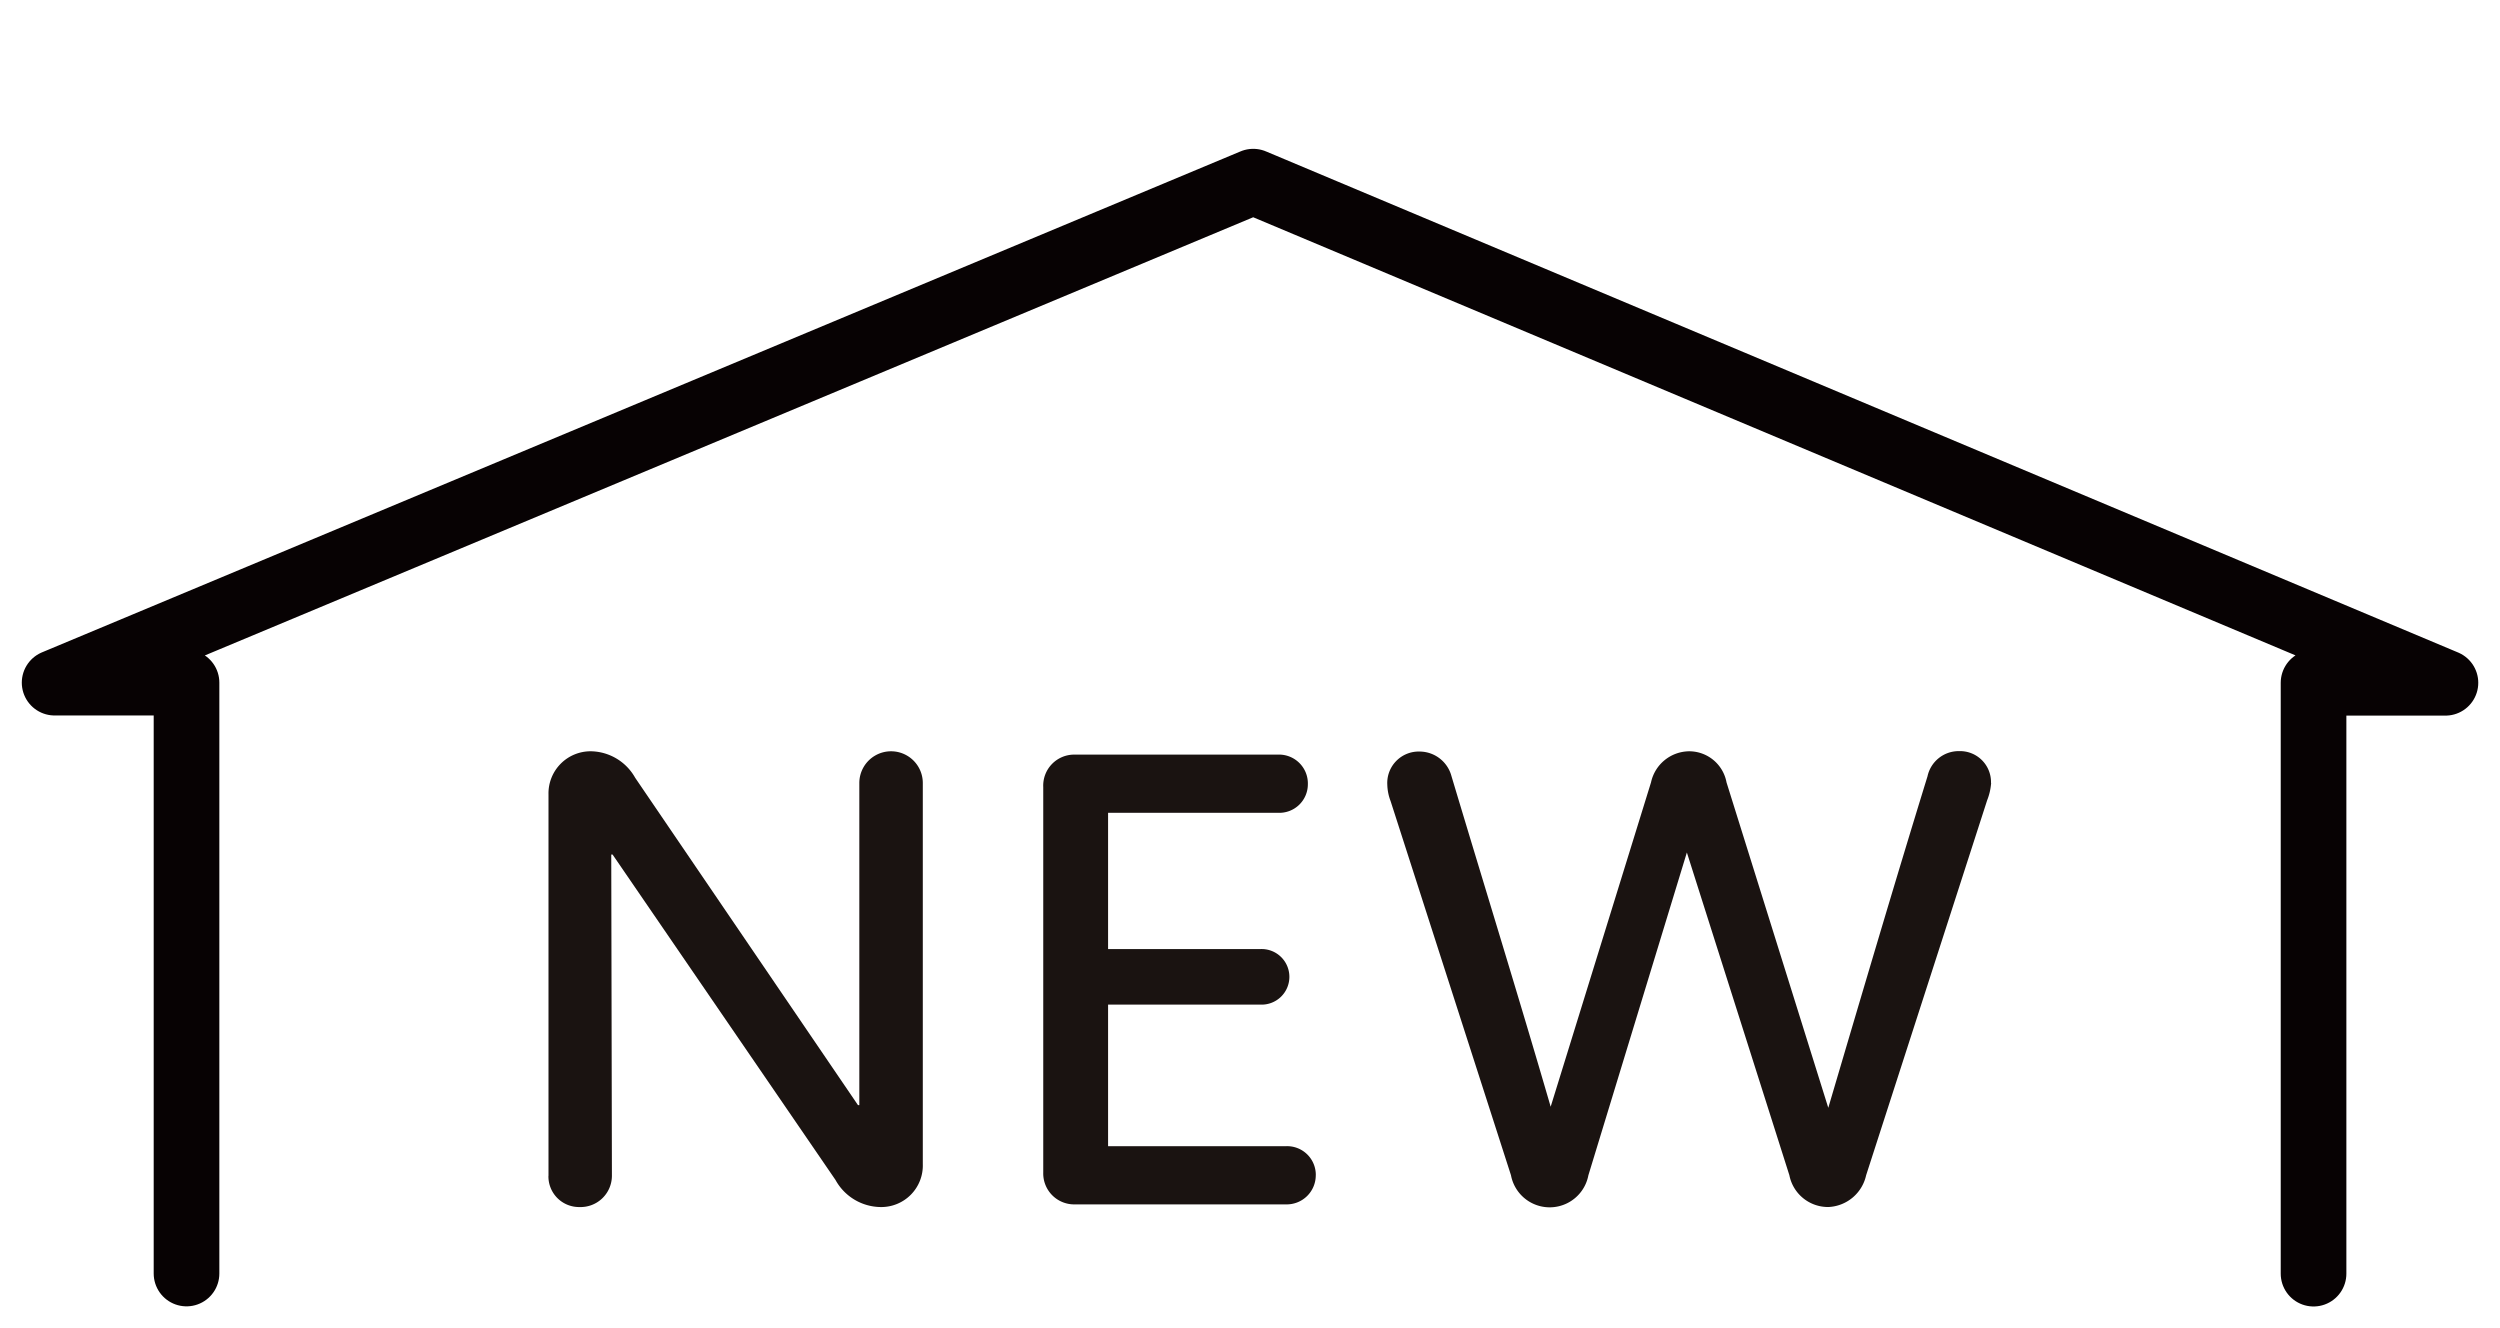 <svg xmlns="http://www.w3.org/2000/svg" xmlns:xlink="http://www.w3.org/1999/xlink" width="76.159" height="40.464" viewBox="0 0 76.159 40.464">
  <defs>
    <clipPath id="clip-path">
      <rect id="長方形_219" data-name="長方形 219" width="76.159" height="40.464" fill="none"/>
    </clipPath>
  </defs>
  <g id="グループ_105" data-name="グループ 105" clip-path="url(#clip-path)">
    <path id="パス_138" data-name="パス 138" d="M25.171,45.909V34.283a1.283,1.283,0,0,1,1.31-1.31,1.575,1.575,0,0,1,1.33.806L34.6,43.753h.04V33.94a.967.967,0,1,1,1.934,0V45.547a1.266,1.266,0,0,1-1.29,1.31,1.59,1.59,0,0,1-1.37-.826l-6.791-9.913h-.04l.02,9.792a.955.955,0,0,1-.987.947.933.933,0,0,1-.947-.947" transform="translate(-8.462 -10.086)" fill="#1a1311"/>
    <path id="パス_139" data-name="パス 139" d="M56.179,45.94a.886.886,0,0,1-.907.887H48.844a.943.943,0,0,1-.967-.967V34.112a.944.944,0,0,1,.947-.987h6.207a.879.879,0,0,1,.907.907.87.87,0,0,1-.907.866H49.852v4.151h4.635a.847.847,0,1,1,0,1.692H49.852v4.313h5.421a.874.874,0,0,1,.907.886" transform="translate(-16.096 -10.137)" fill="#1a1311"/>
    <path id="パス_140" data-name="パス 140" d="M82.061,33.94a1.767,1.767,0,0,1-.121.524L78.253,45.889a1.232,1.232,0,0,1-1.149.967,1.2,1.2,0,0,1-1.189-.967l-3.123-9.833-3,9.833a1.2,1.2,0,0,1-2.358,0l-3.668-11.4a1.5,1.5,0,0,1-.1-.5.958.958,0,0,1,.987-1.008,1.008,1.008,0,0,1,.967.745c1.008,3.365,2.056,6.75,3.023,10.075L71.7,33.92a1.2,1.2,0,0,1,1.169-.947A1.157,1.157,0,0,1,74,33.92l3.1,9.914c.988-3.345,2.015-6.831,3.023-10.1a.972.972,0,0,1,.967-.766.943.943,0,0,1,.967.967" transform="translate(-21.404 -10.086)" fill="#1a1311"/>
    <path id="パス_141" data-name="パス 141" d="M70.815,39.136v-18h4.018L38.514,5.87h0L2,21.132H6.018v18" transform="translate(-0.336 -0.336)" fill="none" stroke="#070203" stroke-linecap="round" stroke-linejoin="round" stroke-width="2"/>
  </g>
</svg>
